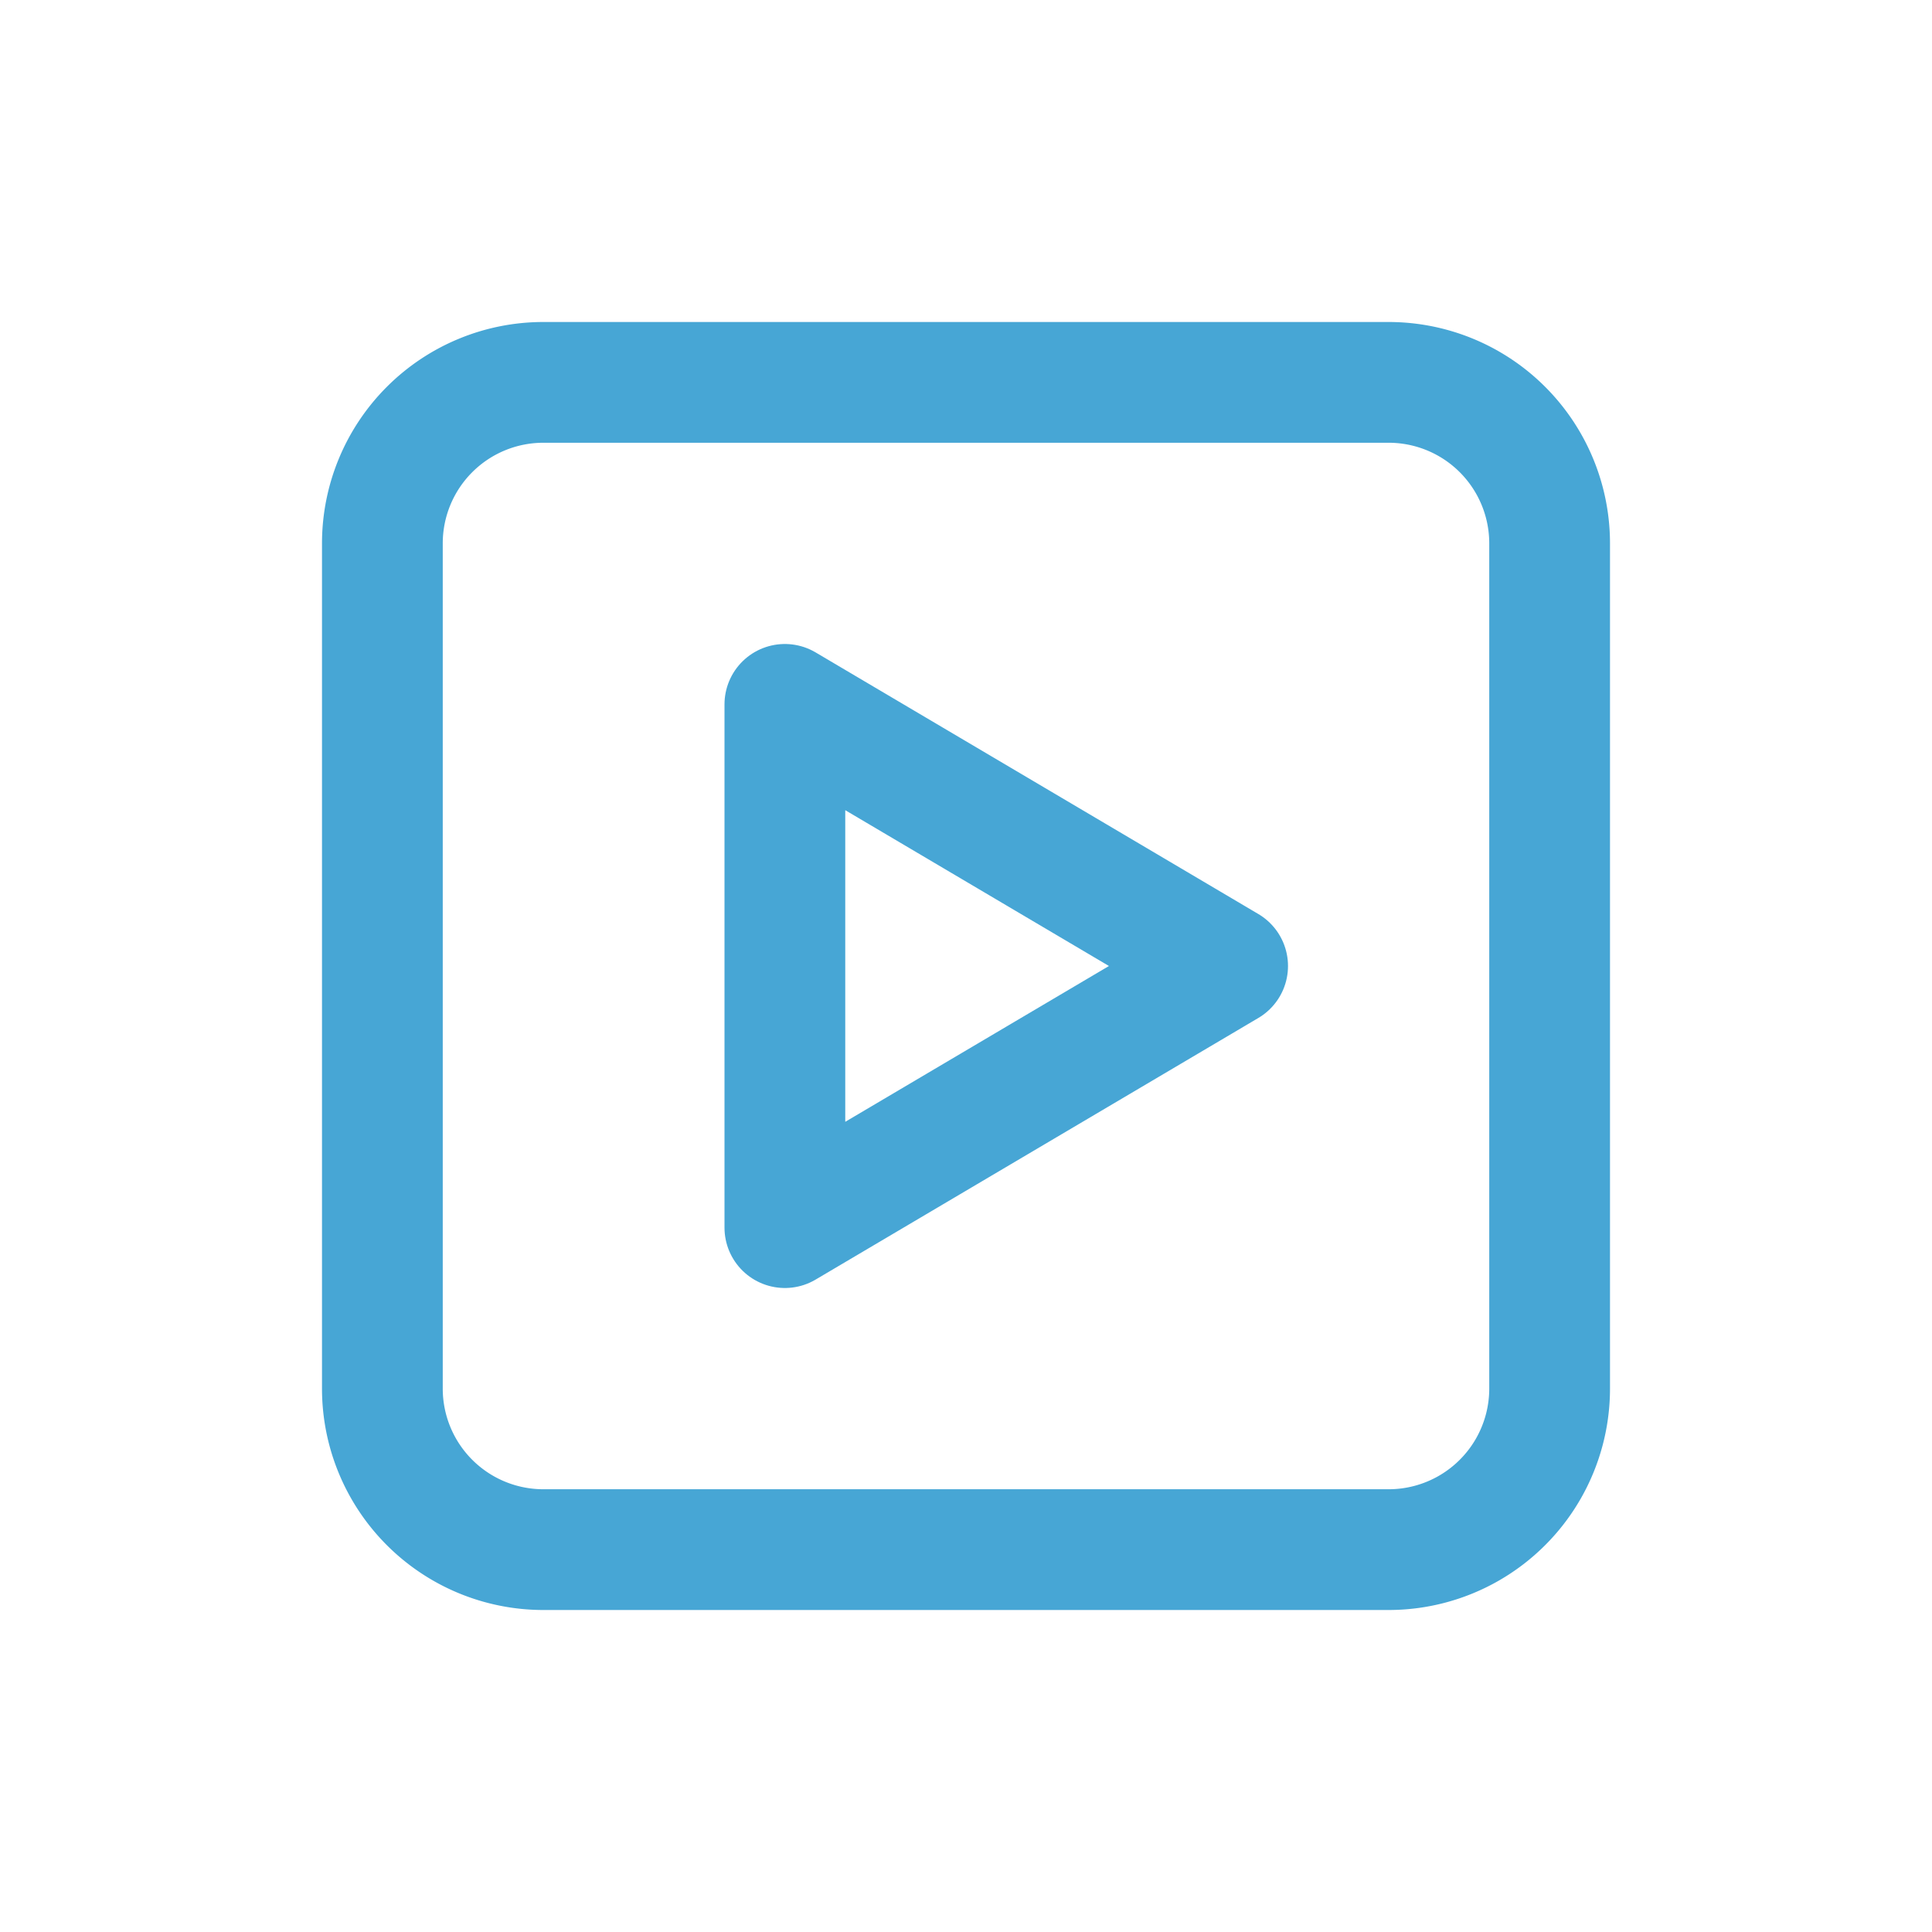<svg fill="none" xmlns="http://www.w3.org/2000/svg" viewBox="0 0 24 24"><path d="M4.75 6.75a2 2 0 0 1 2-2h10.5a2 2 0 0 1 2 2v10.5a2 2 0 0 1-2 2H6.75a2 2 0 0 1-2-2V6.75Z" stroke="#47A6D5" stroke-width="1.5" stroke-linecap="round" stroke-linejoin="round"/><path d="m15.25 12-5.5-3.25v6.5l5.5-3.25Z" stroke="#47A6D5" stroke-width="1.5" stroke-linecap="round" stroke-linejoin="round"/></svg>